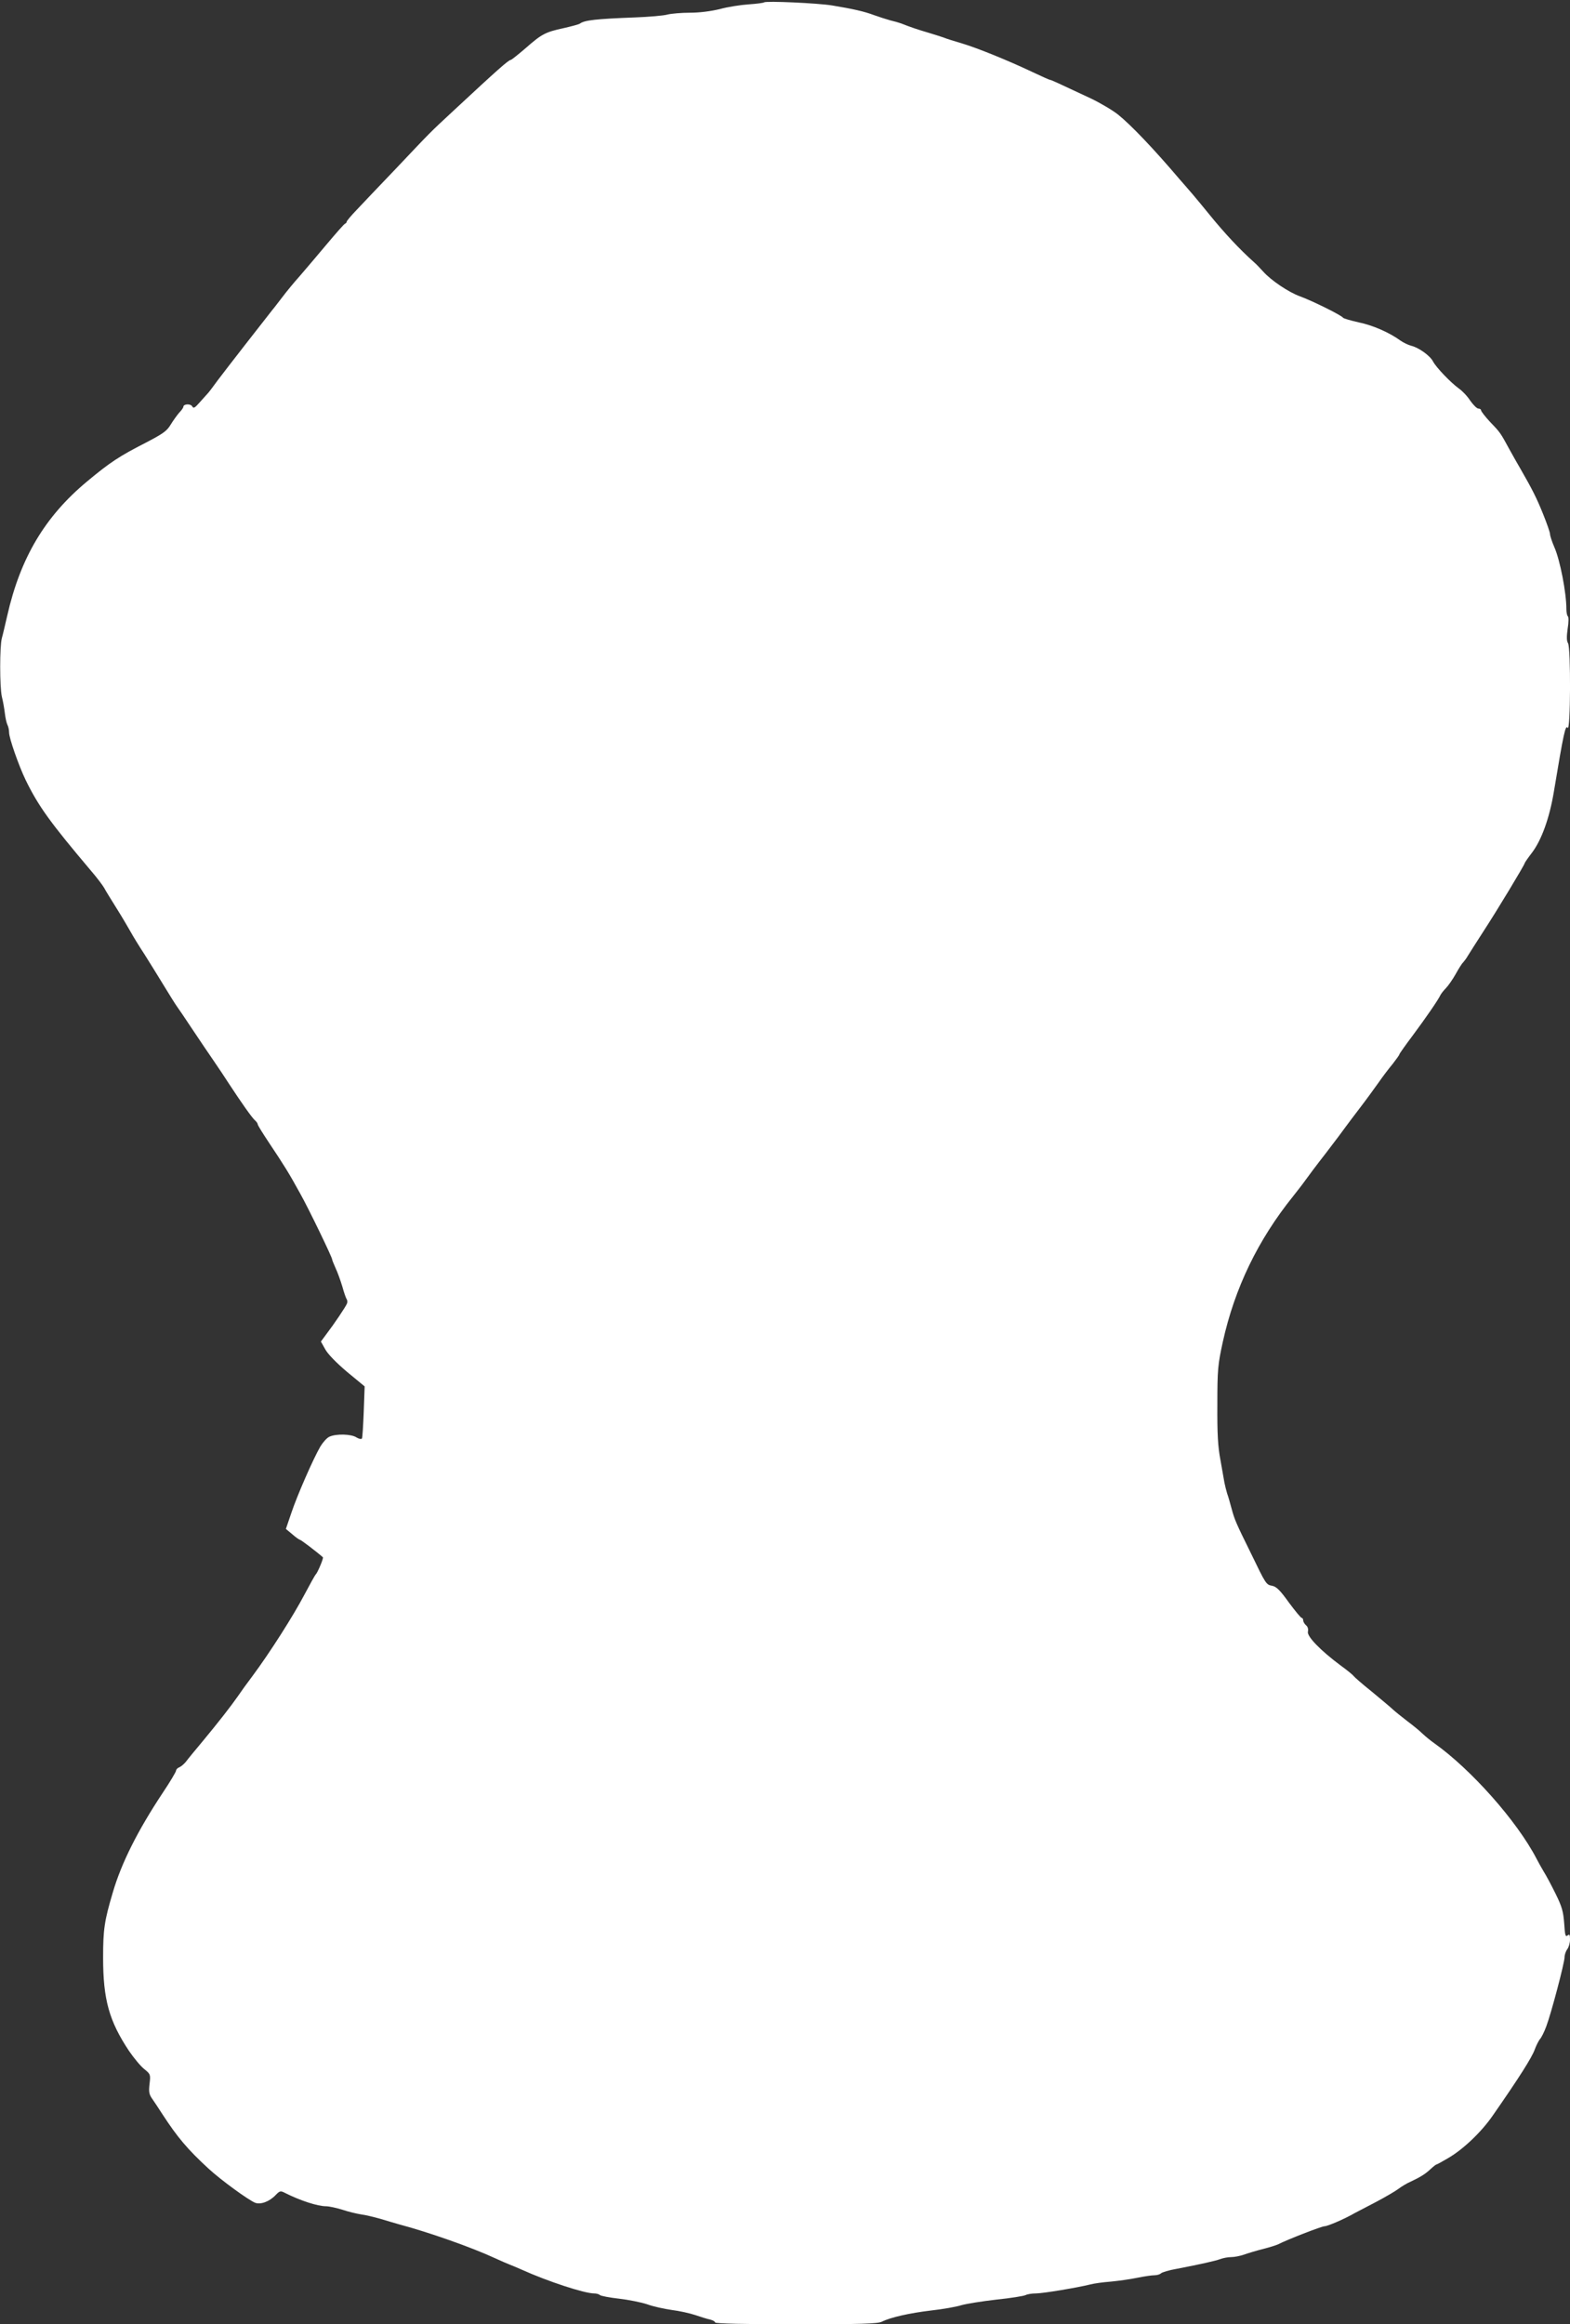 <?xml version="1.0" standalone="no"?>
<!DOCTYPE svg PUBLIC "-//W3C//DTD SVG 20010904//EN"
 "http://www.w3.org/TR/2001/REC-SVG-20010904/DTD/svg10.dtd">
<svg version="1.0" xmlns="http://www.w3.org/2000/svg"
 width="865pt" height="1280pt" viewBox="0 0 865 1280"
 preserveAspectRatio="xMidYMid meet">
<rect x="0" y="0" width="865" height="1280" fill="#333333" stroke="none"/>
<g transform="translate(0,1280) scale(0.1,-0.1)"
fill="#ffffff" stroke="none">
<path d="M4210 12787 c-3 -3 -41 -8 -85 -11 -44 -3 -116 -14 -159 -26 -50 -12
-111 -20 -165 -20 -47 0 -103 -5 -123 -10 -20 -6 -101 -13 -180 -16 -212 -8
-278 -15 -303 -34 -5 -4 -46 -15 -90 -25 -101 -22 -120 -32 -210 -111 -41 -35
-77 -64 -81 -64 -12 0 -77 -58 -304 -269 -152 -141 -130 -120 -330 -331 -91
-95 -189 -198 -217 -228 -29 -30 -53 -59 -53 -63 0 -4 -4 -9 -9 -11 -5 -1 -52
-55 -105 -118 -53 -63 -119 -141 -146 -172 -28 -31 -71 -83 -95 -115 -25 -32
-48 -63 -53 -68 -25 -31 -265 -339 -303 -390 -24 -33 -48 -65 -54 -71 -5 -6
-25 -28 -44 -49 -28 -32 -35 -36 -42 -23 -9 16 -49 14 -49 -3 0 -4 -10 -19
-23 -32 -12 -14 -33 -43 -47 -66 -21 -35 -43 -50 -135 -98 -147 -75 -199 -109
-326 -215 -232 -193 -367 -421 -439 -738 -12 -52 -25 -108 -30 -125 -12 -45
-12 -266 0 -321 7 -27 14 -69 17 -94 3 -25 9 -52 14 -62 5 -9 9 -28 9 -42 0
-31 53 -182 91 -261 71 -146 137 -236 360 -500 33 -38 65 -81 73 -95 7 -14 39
-65 70 -115 31 -49 65 -108 77 -129 12 -22 45 -76 74 -120 28 -45 76 -121 106
-171 30 -49 62 -101 72 -115 10 -14 50 -72 88 -130 39 -58 91 -136 117 -173
26 -38 63 -93 82 -123 70 -107 130 -192 145 -204 8 -7 15 -17 15 -22 0 -5 28
-50 62 -101 86 -129 108 -164 173 -282 47 -84 175 -349 175 -361 0 -4 9 -25
19 -48 11 -23 27 -68 37 -101 9 -33 20 -64 24 -70 4 -5 5 -17 1 -25 -8 -19
-70 -111 -112 -166 l-31 -42 24 -43 c15 -27 61 -74 120 -124 l97 -80 -5 -139
c-3 -77 -7 -143 -10 -148 -3 -5 -17 -2 -30 6 -28 19 -112 21 -149 4 -14 -6
-36 -31 -50 -54 -39 -67 -128 -270 -160 -366 l-30 -88 35 -29 c19 -17 38 -30
43 -31 5 0 91 -65 126 -96 5 -4 -30 -86 -39 -94 -4 -3 -32 -54 -64 -114 -60
-114 -189 -317 -285 -446 -31 -41 -67 -91 -81 -112 -39 -56 -108 -144 -190
-243 -41 -49 -84 -101 -95 -116 -11 -14 -28 -28 -38 -32 -9 -3 -17 -12 -17
-18 0 -6 -33 -62 -74 -123 -138 -208 -227 -386 -274 -546 -47 -158 -54 -205
-54 -361 0 -230 33 -349 143 -514 26 -38 63 -83 83 -99 35 -28 36 -31 30 -81
-5 -43 -3 -58 13 -81 11 -16 38 -56 59 -89 82 -126 138 -192 252 -297 69 -64
221 -174 258 -189 31 -11 79 7 113 43 22 23 27 24 50 12 85 -43 181 -74 227
-74 17 0 57 -9 90 -19 32 -11 79 -22 104 -26 25 -3 72 -15 105 -24 33 -10 80
-24 105 -31 162 -43 400 -127 525 -185 33 -15 69 -31 80 -35 11 -4 42 -17 69
-29 144 -65 346 -131 399 -131 13 0 27 -4 32 -9 6 -5 53 -14 106 -20 52 -6
122 -20 155 -31 32 -12 93 -25 134 -31 41 -5 100 -18 130 -28 30 -10 67 -22
83 -25 15 -4 27 -11 27 -16 0 -6 161 -10 445 -10 358 0 451 3 473 14 47 24
154 48 272 62 63 7 138 20 166 29 28 8 115 22 194 31 79 8 152 20 161 25 10 5
35 9 56 9 40 0 230 32 298 49 22 6 74 13 115 16 41 4 107 13 145 21 39 8 81
14 95 14 15 0 31 5 37 11 5 5 43 17 84 24 140 27 214 44 242 54 16 6 42 11 60
11 17 0 49 6 72 14 22 8 69 22 105 31 36 9 72 21 81 25 50 26 241 100 257 100
17 0 112 41 167 73 11 6 63 33 115 60 51 27 108 60 125 73 17 13 47 31 66 39
55 26 81 42 110 69 15 14 30 26 33 26 3 0 32 16 66 36 82 48 182 143 244 233
147 211 217 322 232 365 8 22 21 47 28 56 8 8 24 40 35 70 27 71 101 351 101
382 0 13 7 33 15 44 8 10 15 34 15 53 0 27 -3 31 -14 22 -11 -9 -14 2 -18 66
-5 66 -12 92 -47 163 -23 47 -53 103 -67 125 -13 22 -31 54 -39 70 -107 206
-360 491 -563 635 -20 14 -48 37 -64 52 -15 15 -54 47 -85 70 -31 24 -66 52
-78 63 -11 11 -64 55 -117 99 -54 43 -98 82 -100 86 -2 4 -34 31 -73 59 -110
82 -186 160 -179 186 3 13 -1 27 -10 34 -9 8 -16 20 -16 27 0 8 -4 14 -8 14
-5 0 -36 38 -71 85 -48 67 -68 87 -92 92 -33 6 -34 7 -117 179 -83 168 -90
185 -106 244 -8 30 -19 69 -25 85 -5 17 -12 44 -15 60 -3 17 -13 73 -22 125
-14 73 -18 144 -17 305 0 195 3 220 30 345 66 298 194 562 388 803 22 28 52
66 66 86 14 20 65 88 115 152 49 64 98 129 109 145 11 15 47 63 80 106 33 43
78 105 100 136 22 32 57 78 78 103 20 26 37 49 37 53 0 3 33 50 73 103 72 97
140 195 153 223 4 8 18 26 30 38 13 13 37 48 53 76 16 29 35 60 43 67 7 8 18
23 23 32 6 10 44 70 86 135 76 116 229 370 229 378 0 3 18 29 41 59 52 69 96
190 120 335 54 325 64 370 76 352 16 -24 18 440 2 466 -8 12 -8 37 -2 80 6 35
6 65 1 68 -4 3 -8 21 -8 40 0 90 -35 270 -66 340 -13 30 -24 63 -24 72 0 10
-18 61 -39 113 -36 89 -59 134 -125 249 -15 25 -41 72 -59 104 -50 92 -51 94
-106 151 -28 30 -51 60 -51 65 0 6 -7 10 -15 10 -8 0 -28 20 -45 44 -16 25
-45 55 -63 67 -44 32 -125 116 -142 149 -16 31 -78 76 -120 86 -16 4 -43 17
-60 29 -59 43 -151 84 -230 100 -44 10 -82 21 -85 25 -9 14 -173 95 -240 119
-60 22 -156 86 -200 135 -19 21 -42 45 -52 53 -76 68 -160 157 -246 263 -29
36 -70 85 -91 110 -22 25 -54 63 -73 84 -141 166 -268 299 -338 355 -30 24
-98 64 -150 89 -188 88 -218 102 -224 102 -4 0 -48 20 -99 44 -131 62 -300
131 -387 157 -41 12 -86 26 -100 32 -14 5 -52 17 -85 27 -55 16 -100 31 -150
51 -11 4 -38 12 -60 17 -22 6 -62 19 -90 29 -53 20 -115 34 -230 53 -78 13
-367 26 -375 17z"/>
</g>
</svg>
